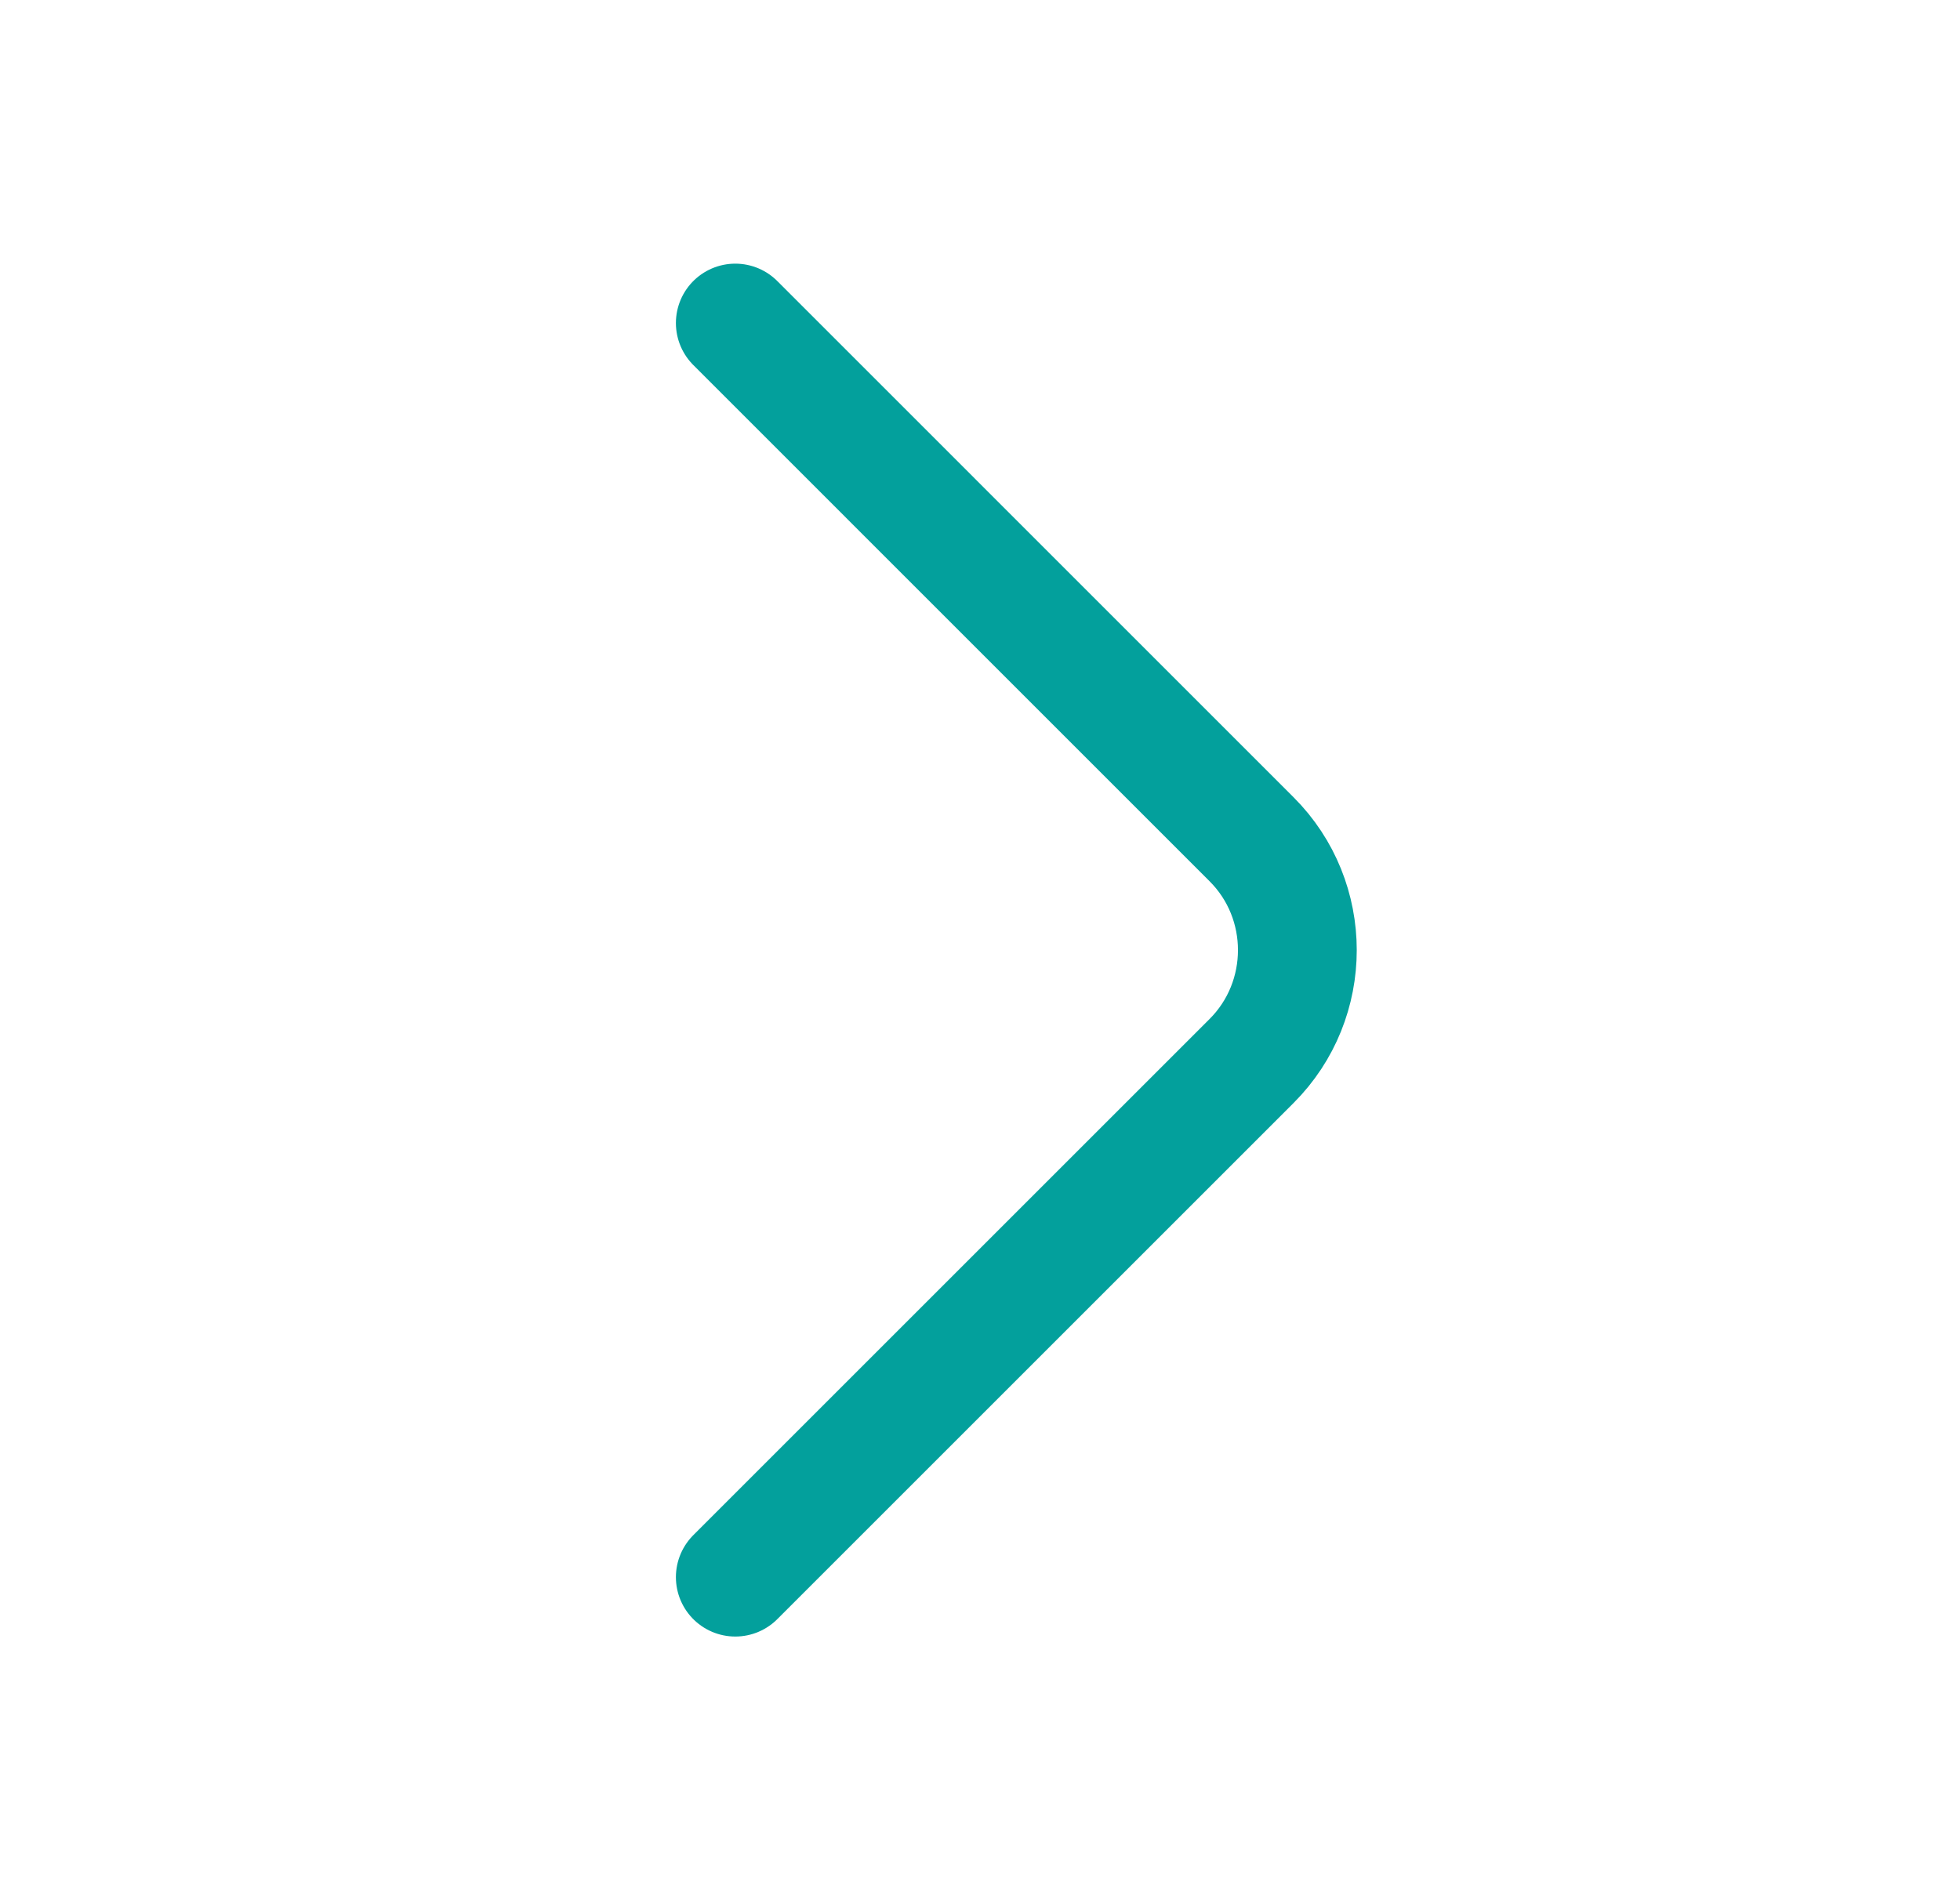 <svg width="33" height="32" viewBox="0 0 33 32" fill="none" xmlns="http://www.w3.org/2000/svg">
<path d="M12.38 26.56L21.073 17.867C22.1 16.84 22.1 15.16 21.073 14.134L12.38 5.44" stroke="#03A09C" stroke-width="2" stroke-miterlimit="10" stroke-linecap="round" stroke-linejoin="round"/>
</svg>
